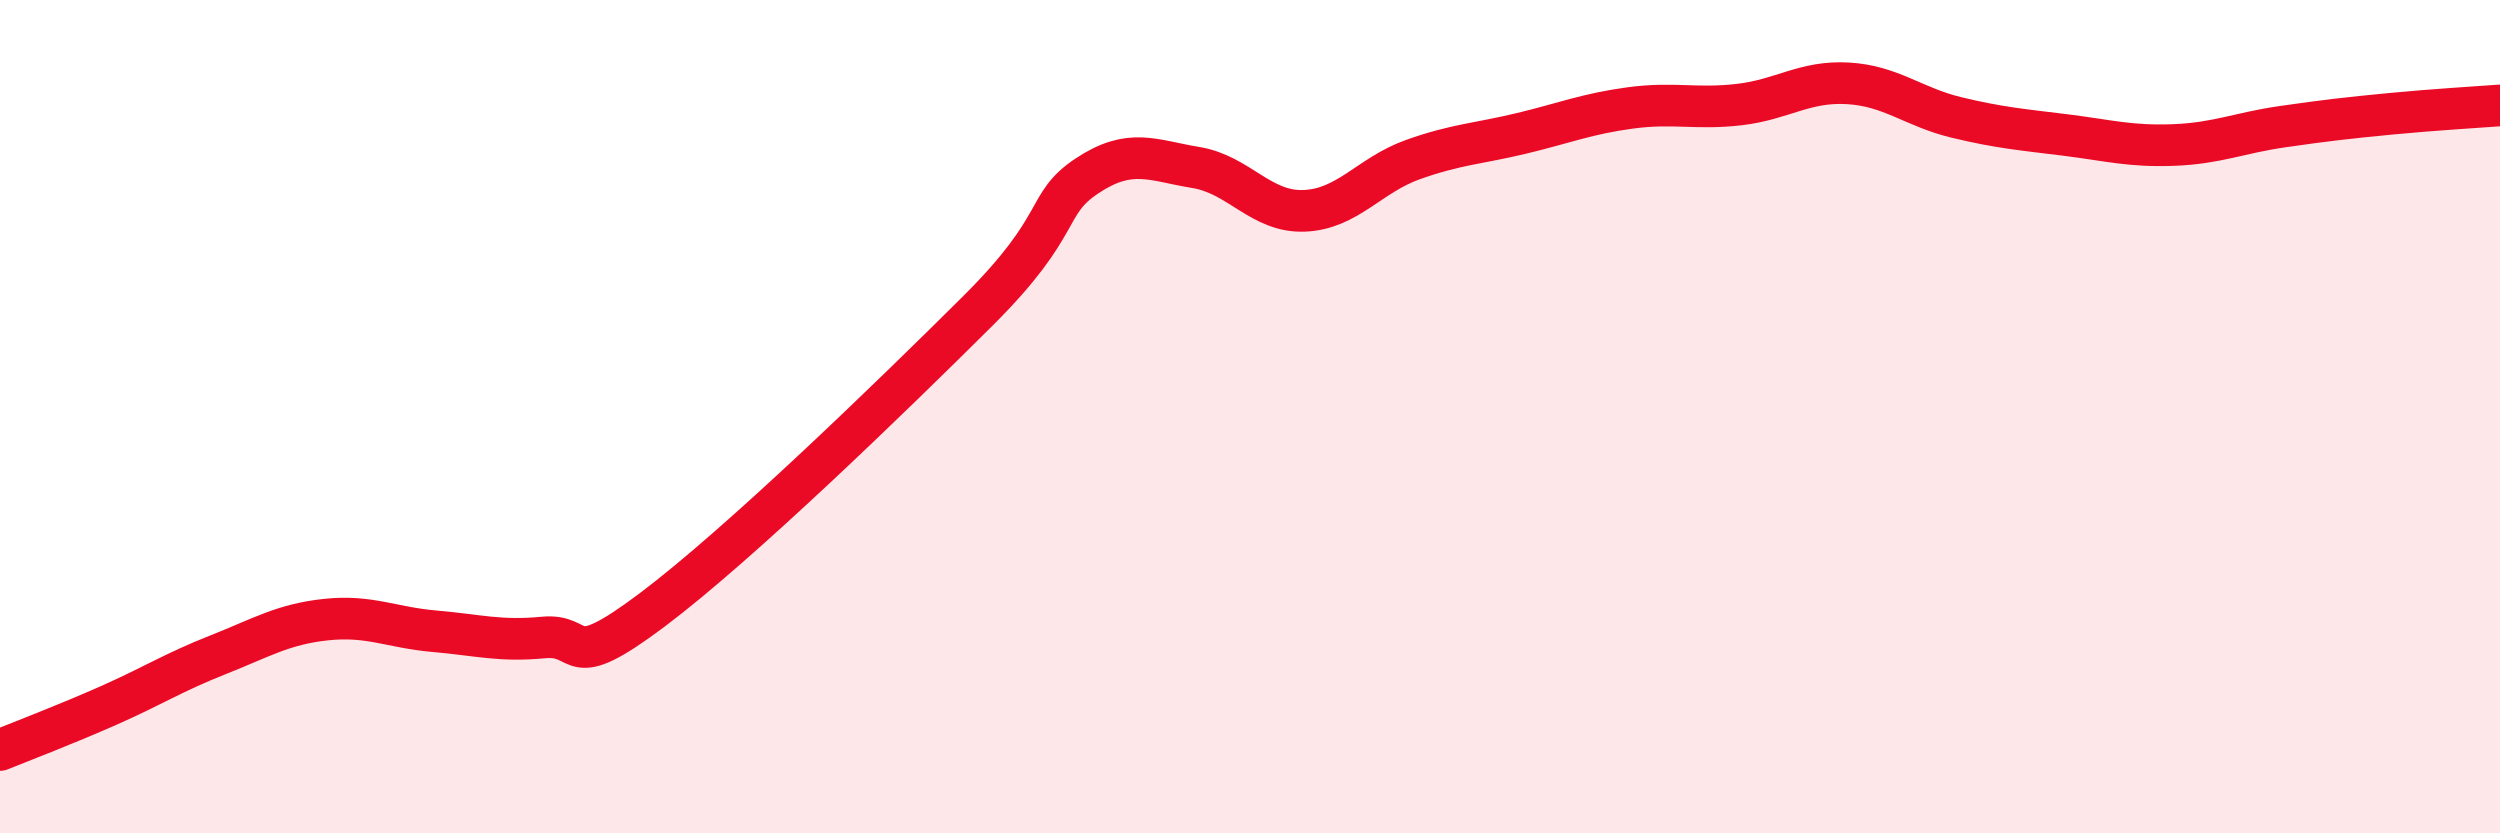 
    <svg width="60" height="20" viewBox="0 0 60 20" xmlns="http://www.w3.org/2000/svg">
      <path
        d="M 0,18 C 0.52,17.79 1.57,17.39 2.61,16.93 C 3.65,16.47 4.18,16.13 5.22,15.72 C 6.26,15.31 6.79,14.98 7.83,14.87 C 8.87,14.76 9.39,15.06 10.43,15.15 C 11.47,15.24 12,15.4 13.04,15.3 C 14.08,15.2 13.56,16.21 15.65,14.64 C 17.74,13.07 21.39,9.53 23.48,7.45 C 25.57,5.37 25.05,4.91 26.09,4.22 C 27.13,3.53 27.66,3.85 28.7,4.02 C 29.74,4.19 30.26,5.1 31.3,5.06 C 32.34,5.02 32.87,4.2 33.91,3.83 C 34.95,3.46 35.48,3.45 36.52,3.2 C 37.56,2.95 38.09,2.73 39.13,2.59 C 40.17,2.45 40.7,2.63 41.74,2.51 C 42.78,2.39 43.31,1.94 44.35,2 C 45.39,2.06 45.92,2.57 46.96,2.82 C 48,3.07 48.53,3.11 49.57,3.24 C 50.61,3.37 51.13,3.52 52.17,3.48 C 53.21,3.44 53.74,3.19 54.78,3.04 C 55.82,2.89 56.35,2.83 57.39,2.73 C 58.43,2.63 59.48,2.57 60,2.53L60 20L0 20Z"
        fill="#EB0A25"
        opacity="0.1"
        stroke-linecap="round"
        stroke-linejoin="round"
      />
      <path
        d="M 0,18 C 0.52,17.79 1.57,17.39 2.61,16.93 C 3.65,16.47 4.18,16.13 5.22,15.72 C 6.26,15.31 6.79,14.98 7.83,14.87 C 8.87,14.76 9.39,15.06 10.43,15.15 C 11.47,15.24 12,15.4 13.04,15.3 C 14.08,15.2 13.56,16.21 15.65,14.64 C 17.74,13.07 21.39,9.53 23.48,7.45 C 25.57,5.37 25.05,4.91 26.09,4.22 C 27.13,3.53 27.66,3.85 28.7,4.02 C 29.74,4.19 30.26,5.1 31.3,5.06 C 32.34,5.02 32.87,4.2 33.91,3.83 C 34.95,3.46 35.48,3.45 36.52,3.2 C 37.56,2.95 38.09,2.73 39.13,2.59 C 40.17,2.45 40.7,2.63 41.74,2.51 C 42.78,2.39 43.31,1.94 44.35,2 C 45.39,2.06 45.92,2.57 46.96,2.82 C 48,3.07 48.53,3.11 49.57,3.24 C 50.61,3.37 51.13,3.52 52.17,3.48 C 53.21,3.44 53.74,3.19 54.78,3.04 C 55.82,2.89 56.35,2.83 57.39,2.73 C 58.43,2.63 59.48,2.57 60,2.53"
        stroke="#EB0A25"
        stroke-width="1"
        fill="none"
        stroke-linecap="round"
        stroke-linejoin="round"
      />
    </svg>
  
